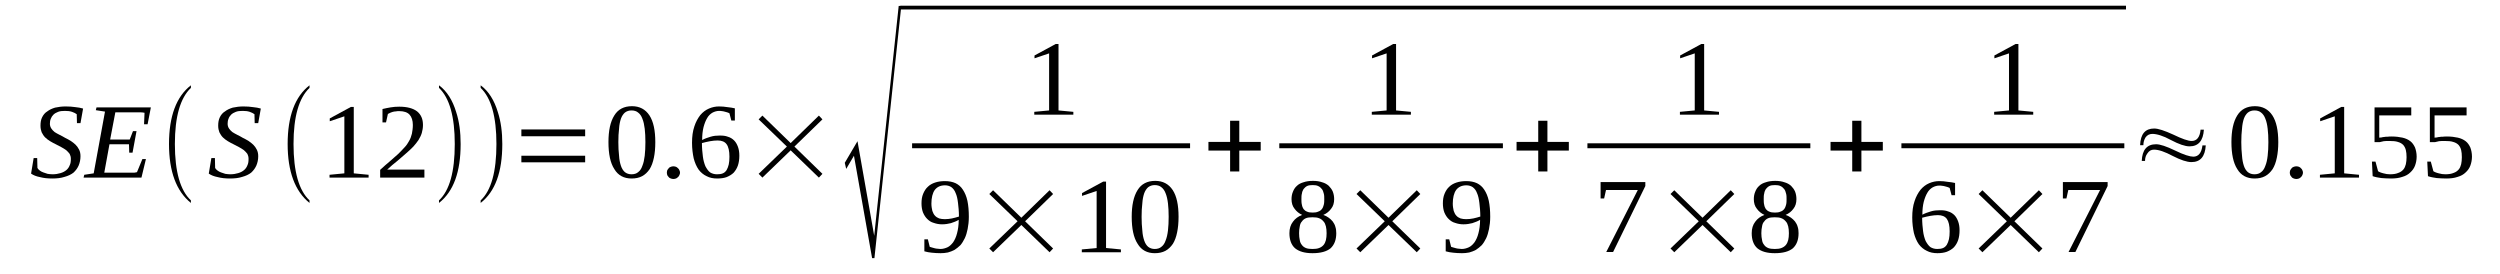 <?xml version='1.0' encoding='UTF-8'?>
<!-- This file was generated by dvisvgm 1.15.1 -->
<svg height='33pt' version='1.1' viewBox='0 -33 301 33' width='301pt' xmlns='http://www.w3.org/2000/svg' xmlns:xlink='http://www.w3.org/1999/xlink'>
<defs>
<clipPath id='clip1'>
<path clip-rule='evenodd' d='M0 -32.991H300.914V-0.028H0V-32.991'/>
</clipPath>
</defs>
<g id='page1'>
<g>
<path clip-path='url(#clip1)' d='M4.051 -13.965H4.477L4.508 -12.777C4.562 -12.664 4.648 -12.582 4.789 -12.469C4.902 -12.383 5.043 -12.297 5.215 -12.242C5.383 -12.184 5.555 -12.129 5.727 -12.07C5.922 -12.043 6.121 -12.016 6.32 -12.016C6.688 -12.016 7 -12.07 7.285 -12.156C7.566 -12.242 7.793 -12.355 7.992 -12.524C8.16 -12.664 8.305 -12.863 8.387 -13.09C8.504 -13.316 8.531 -13.57 8.531 -13.879C8.531 -14.105 8.473 -14.305 8.387 -14.473C8.273 -14.617 8.133 -14.785 7.965 -14.926C7.793 -15.039 7.594 -15.18 7.367 -15.293C7.172 -15.406 6.941 -15.52 6.715 -15.633C6.488 -15.746 6.262 -15.859 6.035 -16C5.809 -16.141 5.609 -16.285 5.441 -16.453C5.27 -16.621 5.129 -16.848 5.016 -17.074C4.93 -17.301 4.875 -17.555 4.875 -17.867C4.875 -18.262 4.93 -18.602 5.074 -18.883C5.215 -19.168 5.414 -19.422 5.695 -19.59C5.953 -19.789 6.262 -19.93 6.633 -20.043C7.027 -20.129 7.453 -20.184 7.906 -20.184C8.332 -20.184 8.73 -20.156 9.07 -20.102C9.41 -20.07 9.719 -20.016 10.004 -19.93L9.691 -18.176H9.266L9.238 -19.25C9.098 -19.363 8.898 -19.449 8.672 -19.535C8.418 -19.621 8.133 -19.648 7.82 -19.648C7.48 -19.648 7.227 -19.621 7 -19.535C6.773 -19.449 6.574 -19.336 6.434 -19.195C6.293 -19.055 6.18 -18.883 6.121 -18.715C6.035 -18.516 6.008 -18.32 6.008 -18.094C6.008 -17.895 6.066 -17.695 6.18 -17.527C6.262 -17.387 6.406 -17.246 6.574 -17.102C6.746 -16.992 6.941 -16.879 7.172 -16.766C7.398 -16.652 7.625 -16.539 7.852 -16.398C8.078 -16.285 8.305 -16.172 8.531 -16.027C8.73 -15.887 8.926 -15.746 9.098 -15.578C9.266 -15.406 9.41 -15.211 9.523 -14.984C9.637 -14.758 9.691 -14.504 9.691 -14.191C9.691 -13.766 9.605 -13.399 9.465 -13.062C9.324 -12.75 9.125 -12.469 8.844 -12.211C8.559 -11.988 8.191 -11.816 7.766 -11.703C7.34 -11.562 6.859 -11.508 6.293 -11.508C5.727 -11.508 5.242 -11.562 4.816 -11.676C4.363 -11.762 4.023 -11.902 3.742 -12.098L4.051 -13.965Z' fill-rule='evenodd'/>
<path clip-path='url(#clip1)' d='M10.145 -11.957L11.281 -12.129L12.641 -19.562L11.535 -19.734L11.621 -20.07H18.164L17.77 -18.035H17.344L17.402 -19.422C17.258 -19.449 17.09 -19.477 16.891 -19.477C16.691 -19.477 16.492 -19.477 16.297 -19.477C16.098 -19.477 15.898 -19.477 15.73 -19.477C15.531 -19.477 15.418 -19.477 15.305 -19.477H13.887L13.262 -16.199H15.617L16.012 -17.215H16.438L15.957 -14.617H15.559L15.531 -15.633H13.18L12.555 -12.211H14.254C14.539 -12.211 14.793 -12.211 15.02 -12.211C15.273 -12.211 15.473 -12.211 15.672 -12.211C15.871 -12.211 16.039 -12.211 16.184 -12.211C16.297 -12.242 16.41 -12.242 16.492 -12.27L17.145 -13.852H17.57L17.031 -11.617H10.062L10.145 -11.957Z' fill-rule='evenodd'/>
<path clip-path='url(#clip1)' d='M22.984 -8.875V-8.566C21.227 -9.98 20.348 -12.355 20.348 -15.66C20.348 -18.996 21.227 -21.371 22.984 -22.73V-22.418C21.707 -21.203 21.055 -18.969 21.055 -15.66C21.055 -12.324 21.707 -10.062 22.984 -8.875Z' fill-rule='evenodd'/>
<path clip-path='url(#clip1)' d='M25.449 -13.965H25.875L25.902 -12.777C25.961 -12.664 26.043 -12.582 26.188 -12.469C26.301 -12.383 26.441 -12.297 26.609 -12.242C26.781 -12.184 26.953 -12.129 27.121 -12.07C27.32 -12.043 27.52 -12.016 27.715 -12.016C28.086 -12.016 28.398 -12.07 28.68 -12.156C28.965 -12.242 29.191 -12.355 29.387 -12.524C29.559 -12.664 29.699 -12.863 29.785 -13.09C29.898 -13.316 29.926 -13.57 29.926 -13.879C29.926 -14.105 29.871 -14.305 29.785 -14.473C29.672 -14.617 29.531 -14.785 29.359 -14.926C29.191 -15.039 28.992 -15.18 28.766 -15.293C28.566 -15.406 28.34 -15.52 28.113 -15.633S27.66 -15.859 27.434 -16C27.207 -16.141 27.008 -16.285 26.84 -16.453C26.668 -16.621 26.527 -16.848 26.414 -17.074C26.328 -17.301 26.27 -17.555 26.27 -17.867C26.27 -18.262 26.328 -18.602 26.469 -18.883C26.609 -19.168 26.809 -19.422 27.094 -19.59C27.348 -19.789 27.66 -19.93 28.027 -20.043C28.426 -20.129 28.852 -20.184 29.305 -20.184C29.73 -20.184 30.125 -20.156 30.465 -20.102C30.805 -20.07 31.117 -20.016 31.402 -19.93L31.09 -18.176H30.664L30.637 -19.25C30.492 -19.363 30.297 -19.449 30.07 -19.535C29.812 -19.621 29.531 -19.648 29.219 -19.648C28.879 -19.648 28.625 -19.621 28.398 -19.535C28.172 -19.449 27.973 -19.336 27.828 -19.195C27.688 -19.055 27.574 -18.883 27.52 -18.715C27.434 -18.516 27.406 -18.32 27.406 -18.094C27.406 -17.895 27.461 -17.695 27.574 -17.527C27.66 -17.387 27.801 -17.246 27.973 -17.102C28.141 -16.992 28.34 -16.879 28.566 -16.766C28.793 -16.652 29.02 -16.539 29.246 -16.398C29.473 -16.285 29.699 -16.172 29.926 -16.027C30.125 -15.887 30.324 -15.746 30.492 -15.578C30.664 -15.406 30.805 -15.211 30.918 -14.984C31.031 -14.758 31.09 -14.504 31.09 -14.191C31.09 -13.766 31.004 -13.399 30.863 -13.062C30.719 -12.75 30.523 -12.469 30.238 -12.211C29.957 -11.988 29.586 -11.816 29.16 -11.703C28.738 -11.562 28.254 -11.508 27.688 -11.508C27.121 -11.508 26.641 -11.562 26.215 -11.676C25.762 -11.762 25.422 -11.902 25.137 -12.098L25.449 -13.965Z' fill-rule='evenodd'/>
<path clip-path='url(#clip1)' d='M37.266 -8.875V-8.566C35.512 -9.98 34.633 -12.355 34.633 -15.66C34.633 -18.996 35.512 -21.371 37.266 -22.73V-22.418C35.992 -21.203 35.34 -18.969 35.34 -15.66C35.34 -12.324 35.992 -10.062 37.266 -8.875Z' fill-rule='evenodd'/>
<path clip-path='url(#clip1)' d='M42.594 -12.129L44.379 -11.957V-11.617H39.676V-11.957L41.461 -12.129V-18.996L39.703 -18.402V-18.742L42.254 -20.129H42.594V-12.129Z' fill-rule='evenodd'/>
<path clip-path='url(#clip1)' d='M51.098 -11.617H45.77V-12.551C46.195 -12.949 46.59 -13.285 46.961 -13.598C47.328 -13.91 47.668 -14.219 47.953 -14.473C48.234 -14.758 48.488 -15.012 48.715 -15.266C48.941 -15.492 49.113 -15.774 49.254 -16.027C49.426 -16.312 49.512 -16.594 49.594 -16.906C49.652 -17.215 49.707 -17.555 49.707 -17.953C49.707 -18.488 49.566 -18.914 49.312 -19.195C49.055 -19.477 48.633 -19.621 48.066 -19.621C47.922 -19.621 47.809 -19.621 47.668 -19.59C47.555 -19.59 47.414 -19.562 47.301 -19.535C47.188 -19.508 47.074 -19.449 46.988 -19.422C46.875 -19.363 46.789 -19.336 46.703 -19.281L46.477 -18.262H46.051V-19.875C46.395 -19.957 46.703 -20.016 47.016 -20.07C47.355 -20.129 47.695 -20.156 48.066 -20.156C49.027 -20.156 49.738 -19.957 50.219 -19.59C50.699 -19.195 50.926 -18.656 50.926 -17.953C50.926 -17.613 50.871 -17.301 50.785 -16.992C50.699 -16.707 50.559 -16.426 50.387 -16.141C50.219 -15.887 49.992 -15.605 49.766 -15.352C49.512 -15.098 49.227 -14.812 48.887 -14.531C48.574 -14.25 48.234 -13.965 47.84 -13.625C47.441 -13.316 47.043 -12.977 46.621 -12.582H51.098V-11.617Z' fill-rule='evenodd'/>
<path clip-path='url(#clip1)' d='M52.855 -8.875C54.129 -10.062 54.754 -12.324 54.754 -15.66C54.754 -18.941 54.129 -21.203 52.855 -22.418V-22.73C53.816 -22.023 54.496 -20.918 54.922 -19.508C55.293 -18.375 55.461 -17.102 55.461 -15.66C55.461 -12.297 54.609 -9.949 52.855 -8.566V-8.875Z' fill-rule='evenodd'/>
<path clip-path='url(#clip1)' d='M57.871 -8.875C59.145 -10.062 59.77 -12.324 59.77 -15.66C59.77 -18.941 59.145 -21.203 57.871 -22.418V-22.73C58.832 -22.023 59.516 -20.918 59.938 -19.508C60.309 -18.375 60.477 -17.102 60.477 -15.66C60.477 -12.297 59.629 -9.949 57.871 -8.566V-8.875Z' fill-rule='evenodd'/>
<path clip-path='url(#clip1)' d='M62.773 -13.457V-14.25H70.453V-13.457H62.773ZM62.773 -16.594V-17.414H70.453V-16.594H62.773Z' fill-rule='evenodd'/>
<path clip-path='url(#clip1)' d='M78.898 -15.887C78.898 -15.18 78.844 -14.559 78.731 -14.024C78.613 -13.457 78.445 -13.004 78.219 -12.637C77.965 -12.27 77.68 -11.988 77.312 -11.789C76.941 -11.59 76.52 -11.508 76.035 -11.508C75.129 -11.508 74.422 -11.875 73.969 -12.637C73.484 -13.371 73.258 -14.473 73.258 -15.887C73.258 -17.273 73.484 -18.348 73.969 -19.109C74.422 -19.844 75.129 -20.215 76.094 -20.215C77 -20.215 77.707 -19.844 78.191 -19.109C78.672 -18.375 78.898 -17.301 78.898 -15.887ZM77.707 -15.887C77.707 -16.48 77.68 -17.047 77.625 -17.5C77.566 -17.98 77.481 -18.375 77.34 -18.715C77.227 -19.027 77.055 -19.281 76.828 -19.449C76.633 -19.621 76.348 -19.703 76.035 -19.703C75.723 -19.703 75.469 -19.621 75.242 -19.449C75.043 -19.281 74.875 -19.027 74.762 -18.715C74.648 -18.375 74.562 -17.98 74.535 -17.5C74.477 -17.047 74.449 -16.48 74.449 -15.887S74.477 -14.73 74.535 -14.25C74.562 -13.766 74.648 -13.371 74.762 -13.031C74.875 -12.691 75.043 -12.438 75.242 -12.27C75.469 -12.098 75.723 -12.016 76.035 -12.016C76.348 -12.016 76.633 -12.098 76.828 -12.27C77.055 -12.438 77.227 -12.691 77.34 -13.031C77.481 -13.371 77.566 -13.766 77.625 -14.25C77.68 -14.73 77.707 -15.293 77.707 -15.887Z' fill-rule='evenodd'/>
<path clip-path='url(#clip1)' d='M81.875 -12.211C81.875 -12.098 81.848 -12.016 81.789 -11.902C81.762 -11.816 81.703 -11.73 81.621 -11.676C81.562 -11.59 81.477 -11.562 81.391 -11.508C81.277 -11.477 81.195 -11.449 81.082 -11.449C80.969 -11.449 80.856 -11.477 80.77 -11.508C80.656 -11.562 80.57 -11.59 80.516 -11.676C80.457 -11.73 80.402 -11.816 80.344 -11.902C80.316 -12.016 80.289 -12.098 80.289 -12.211C80.289 -12.324 80.316 -12.41 80.344 -12.524C80.402 -12.609 80.457 -12.691 80.516 -12.75C80.57 -12.836 80.656 -12.863 80.77 -12.918C80.856 -12.949 80.969 -12.977 81.082 -12.977C81.195 -12.977 81.277 -12.949 81.391 -12.918C81.477 -12.863 81.562 -12.836 81.621 -12.75C81.703 -12.691 81.762 -12.609 81.789 -12.524C81.848 -12.41 81.875 -12.324 81.875 -12.211Z' fill-rule='evenodd'/>
<path clip-path='url(#clip1)' d='M89.016 -14.25C89.016 -13.824 88.961 -13.43 88.848 -13.09C88.734 -12.75 88.562 -12.469 88.336 -12.211C88.109 -11.988 87.824 -11.816 87.484 -11.676C87.176 -11.562 86.777 -11.508 86.352 -11.508C85.871 -11.508 85.445 -11.59 85.078 -11.789C84.707 -11.957 84.367 -12.242 84.113 -12.582C83.859 -12.949 83.66 -13.399 83.52 -13.938C83.406 -14.473 83.32 -15.098 83.32 -15.805C83.32 -16.566 83.406 -17.215 83.602 -17.781C83.773 -18.32 84.027 -18.77 84.312 -19.141C84.625 -19.508 84.965 -19.762 85.359 -19.93C85.758 -20.102 86.152 -20.184 86.578 -20.184C86.918 -20.184 87.258 -20.156 87.57 -20.102C87.91 -20.07 88.223 -20.016 88.477 -19.957V-18.488H88.051L87.824 -19.363C87.742 -19.395 87.656 -19.449 87.543 -19.477C87.457 -19.508 87.344 -19.535 87.231 -19.562C87.117 -19.59 87.004 -19.621 86.918 -19.621C86.805 -19.648 86.691 -19.648 86.578 -19.648C86.297 -19.648 86.012 -19.562 85.758 -19.422C85.531 -19.281 85.305 -19.082 85.133 -18.77C84.965 -18.488 84.82 -18.121 84.707 -17.695C84.594 -17.246 84.539 -16.734 84.539 -16.141C84.852 -16.312 85.191 -16.426 85.559 -16.539C85.926 -16.652 86.297 -16.68 86.664 -16.68C87.031 -16.68 87.344 -16.652 87.629 -16.539C87.938 -16.453 88.195 -16.285 88.391 -16.086C88.59 -15.887 88.734 -15.633 88.848 -15.324C88.961 -15.012 89.016 -14.672 89.016 -14.25ZM86.324 -12.016C86.606 -12.016 86.832 -12.043 87.031 -12.129C87.231 -12.211 87.371 -12.355 87.484 -12.524C87.598 -12.723 87.684 -12.949 87.742 -13.203C87.797 -13.457 87.824 -13.766 87.824 -14.137C87.824 -14.812 87.711 -15.324 87.484 -15.633C87.258 -15.945 86.891 -16.086 86.41 -16.086C86.125 -16.086 85.812 -16.059 85.5 -16C85.16 -15.945 84.852 -15.859 84.512 -15.774C84.512 -15.152 84.566 -14.645 84.625 -14.164C84.68 -13.711 84.793 -13.316 84.934 -12.977C85.106 -12.664 85.273 -12.41 85.5 -12.242C85.727 -12.098 86.012 -12.016 86.324 -12.016Z' fill-rule='evenodd'/>
<path clip-path='url(#clip1)' d='M91.34 -12.07L94.742 -15.352L91.34 -18.629L91.793 -19.082L95.195 -15.774L98.594 -19.082L99.02 -18.629L95.648 -15.352L99.02 -12.07L98.594 -11.617L95.195 -14.899L91.793 -11.617L91.34 -12.07Z' fill-rule='evenodd'/>
<path clip-path='url(#clip1)' d='M105 -1.922L102.816 -14.25L101.883 -12.664L101.711 -13.398L103.242 -16L105.254 -4.609L108.203 -32.285H108.516L105.281 -1.922H105Z' fill-rule='evenodd'/>
<path clip-path='url(#clip1)' d='M108.402 -32.313H255.97V-31.86H108.402V-32.313Z' fill-rule='evenodd'/>
<path clip-path='url(#clip1)' d='M127.445 -19.703L129.231 -19.535V-19.195H124.527V-19.535L126.313 -19.703V-26.574L124.555 -25.98V-26.32L127.105 -27.703H127.445V-19.703Z' fill-rule='evenodd'/>
<path clip-path='url(#clip1)' d='M109.816 -15.746H143.285V-15.153H109.816V-15.746Z' fill-rule='evenodd'/>
<path clip-path='url(#clip1)' d='M110.949 -8.508C110.949 -8.961 111.008 -9.328 111.148 -9.668C111.293 -10.008 111.461 -10.289 111.715 -10.516C111.941 -10.742 112.254 -10.914 112.594 -11.024C112.934 -11.137 113.332 -11.195 113.758 -11.195C114.266 -11.195 114.691 -11.109 115.059 -10.941C115.402 -10.77 115.711 -10.516 115.938 -10.149C116.164 -9.809 116.363 -9.355 116.477 -8.82C116.59 -8.281 116.648 -7.633 116.648 -6.898C116.648 -6.359 116.59 -5.852 116.504 -5.43C116.422 -5.004 116.309 -4.637 116.164 -4.324C115.996 -3.984 115.824 -3.703 115.629 -3.477C115.402 -3.25 115.172 -3.082 114.918 -2.91C114.664 -2.77 114.41 -2.688 114.125 -2.602C113.84 -2.543 113.531 -2.516 113.246 -2.516C112.852 -2.516 112.512 -2.543 112.199 -2.574C111.887 -2.602 111.602 -2.656 111.293 -2.742V-4.184H111.715L111.941 -3.281C112.027 -3.25 112.113 -3.223 112.227 -3.195C112.34 -3.168 112.426 -3.137 112.539 -3.109C112.652 -3.082 112.766 -3.055 112.879 -3.055S113.105 -3.023 113.219 -3.023C113.531 -3.023 113.813 -3.109 114.07 -3.223C114.324 -3.336 114.551 -3.563 114.75 -3.816C114.945 -4.098 115.117 -4.465 115.23 -4.918C115.344 -5.344 115.43 -5.879 115.43 -6.531C115.145 -6.359 114.832 -6.246 114.492 -6.133C114.184 -6.051 113.813 -5.992 113.418 -5.992C113.078 -5.992 112.738 -6.051 112.426 -6.164C112.113 -6.246 111.859 -6.418 111.633 -6.645C111.434 -6.84 111.262 -7.098 111.121 -7.434C111.008 -7.746 110.949 -8.113 110.949 -8.508ZM113.785 -10.688C113.219 -10.688 112.82 -10.488 112.539 -10.121C112.281 -9.754 112.141 -9.188 112.141 -8.481C112.141 -8.141 112.199 -7.859 112.254 -7.606C112.34 -7.379 112.426 -7.18 112.566 -7.039C112.707 -6.871 112.879 -6.785 113.078 -6.699C113.273 -6.645 113.5 -6.613 113.758 -6.613C114.039 -6.613 114.324 -6.645 114.605 -6.699C114.891 -6.758 115.172 -6.84 115.457 -6.926C115.457 -7.547 115.402 -8.113 115.344 -8.566C115.289 -9.047 115.203 -9.441 115.059 -9.754C114.945 -10.062 114.777 -10.289 114.551 -10.461C114.352 -10.602 114.07 -10.688 113.785 -10.688Z' fill-rule='evenodd'/>
<path clip-path='url(#clip1)' d='M119.113 -3.082L122.516 -6.359L119.113 -9.641L119.566 -10.094L122.969 -6.785L126.367 -10.094L126.793 -9.641L123.422 -6.359L126.793 -3.082L126.367 -2.629L122.969 -5.91L119.566 -2.629L119.113 -3.082Z' fill-rule='evenodd'/>
<path clip-path='url(#clip1)' d='M133.168 -3.137L134.957 -2.969V-2.629H130.25V-2.969L132.035 -3.137V-10.008L130.277 -9.414V-9.754L132.828 -11.137H133.168V-3.137Z' fill-rule='evenodd'/>
<path clip-path='url(#clip1)' d='M141.898 -6.898C141.898 -6.191 141.84 -5.57 141.727 -5.031C141.613 -4.465 141.445 -4.016 141.219 -3.648C140.965 -3.281 140.68 -2.996 140.313 -2.797C139.941 -2.602 139.52 -2.516 139.035 -2.516C138.129 -2.516 137.422 -2.883 136.969 -3.648C136.484 -4.383 136.258 -5.484 136.258 -6.898C136.258 -8.281 136.484 -9.355 136.969 -10.121C137.422 -10.855 138.129 -11.223 139.094 -11.223C140 -11.223 140.707 -10.855 141.191 -10.121C141.672 -9.387 141.898 -8.313 141.898 -6.898ZM140.707 -6.898C140.707 -7.492 140.68 -8.059 140.625 -8.508C140.566 -8.988 140.48 -9.387 140.34 -9.727C140.227 -10.035 140.055 -10.289 139.828 -10.461C139.633 -10.629 139.348 -10.715 139.035 -10.715C138.723 -10.715 138.469 -10.629 138.242 -10.461C138.043 -10.289 137.875 -10.035 137.762 -9.727C137.648 -9.387 137.563 -8.988 137.535 -8.508C137.477 -8.059 137.449 -7.492 137.449 -6.898C137.449 -6.305 137.477 -5.738 137.535 -5.258C137.563 -4.777 137.648 -4.383 137.762 -4.043C137.875 -3.703 138.043 -3.449 138.242 -3.281C138.469 -3.109 138.723 -3.023 139.035 -3.023C139.348 -3.023 139.633 -3.109 139.828 -3.281C140.055 -3.449 140.227 -3.703 140.34 -4.043C140.48 -4.383 140.566 -4.777 140.625 -5.258C140.68 -5.738 140.707 -6.305 140.707 -6.898Z' fill-rule='evenodd'/>
<path clip-path='url(#clip1)' d='M148.105 -12.355V-14.871H145.496V-15.914H148.105V-18.461H149.211V-15.914H151.789V-14.871H149.211V-12.355H148.105Z' fill-rule='evenodd'/>
<path clip-path='url(#clip1)' d='M168.086 -19.703L169.871 -19.535V-19.195H165.164V-19.535L166.949 -19.703V-26.574L165.195 -25.98V-26.32L167.746 -27.703H168.086V-19.703Z' fill-rule='evenodd'/>
<path clip-path='url(#clip1)' d='M154.027 -15.746H180.949V-15.153H154.027V-15.746Z' fill-rule='evenodd'/>
<path clip-path='url(#clip1)' d='M160.633 -9.02C160.633 -8.566 160.52 -8.172 160.262 -7.859C160.035 -7.547 159.723 -7.293 159.328 -7.125C159.582 -7.039 159.781 -6.926 159.98 -6.785C160.148 -6.672 160.32 -6.504 160.461 -6.332C160.602 -6.133 160.715 -5.938 160.773 -5.711C160.859 -5.457 160.887 -5.203 160.887 -4.918C160.887 -4.129 160.66 -3.535 160.207 -3.109C159.723 -2.715 159.016 -2.516 158.023 -2.516C157.09 -2.516 156.41 -2.715 155.926 -3.109C155.473 -3.504 155.246 -4.129 155.246 -4.918C155.246 -5.484 155.387 -5.938 155.672 -6.305C155.926 -6.672 156.324 -6.953 156.777 -7.125C156.41 -7.293 156.098 -7.547 155.871 -7.859C155.613 -8.172 155.5 -8.566 155.5 -9.02C155.5 -9.355 155.559 -9.668 155.672 -9.922C155.785 -10.207 155.926 -10.43 156.152 -10.629C156.352 -10.828 156.637 -10.969 156.945 -11.055C157.258 -11.168 157.656 -11.223 158.082 -11.223C158.504 -11.223 158.875 -11.168 159.188 -11.055C159.496 -10.969 159.754 -10.828 159.98 -10.629C160.176 -10.43 160.348 -10.207 160.461 -9.949C160.574 -9.668 160.633 -9.355 160.633 -9.02ZM159.723 -4.918C159.723 -5.231 159.695 -5.512 159.641 -5.738C159.582 -5.965 159.496 -6.191 159.355 -6.332C159.215 -6.504 159.043 -6.645 158.816 -6.727C158.617 -6.813 158.336 -6.84 158.023 -6.84C157.711 -6.84 157.43 -6.813 157.23 -6.727C157.031 -6.645 156.863 -6.504 156.75 -6.332C156.605 -6.191 156.523 -5.965 156.492 -5.738C156.438 -5.512 156.41 -5.231 156.41 -4.918C156.41 -4.609 156.438 -4.324 156.492 -4.098C156.523 -3.871 156.605 -3.676 156.75 -3.504C156.863 -3.336 157.031 -3.223 157.23 -3.137C157.43 -3.055 157.711 -3.023 158.023 -3.023C158.336 -3.023 158.617 -3.055 158.816 -3.137C159.043 -3.223 159.215 -3.336 159.355 -3.504C159.496 -3.676 159.582 -3.871 159.641 -4.098C159.695 -4.324 159.723 -4.609 159.723 -4.918ZM159.441 -9.02C159.441 -9.273 159.441 -9.5 159.383 -9.695C159.328 -9.922 159.27 -10.094 159.156 -10.234C159.043 -10.375 158.902 -10.516 158.703 -10.602C158.535 -10.688 158.309 -10.715 158.051 -10.715C157.77 -10.715 157.543 -10.688 157.371 -10.602C157.203 -10.516 157.059 -10.375 156.945 -10.234C156.863 -10.094 156.777 -9.922 156.75 -9.695C156.691 -9.5 156.691 -9.273 156.691 -9.02C156.691 -8.793 156.691 -8.566 156.75 -8.34C156.777 -8.141 156.863 -7.973 156.945 -7.832C157.059 -7.688 157.203 -7.578 157.371 -7.52C157.543 -7.434 157.77 -7.406 158.051 -7.406C158.309 -7.406 158.535 -7.434 158.703 -7.52C158.902 -7.578 159.043 -7.688 159.156 -7.832C159.27 -7.973 159.328 -8.141 159.383 -8.34C159.441 -8.566 159.441 -8.793 159.441 -9.02Z' fill-rule='evenodd'/>
<path clip-path='url(#clip1)' d='M163.324 -3.082L166.723 -6.359L163.324 -9.641L163.777 -10.094L167.176 -6.785L170.578 -10.094L171.004 -9.641L167.633 -6.359L171.004 -3.082L170.578 -2.629L167.176 -5.91L163.777 -2.629L163.324 -3.082Z' fill-rule='evenodd'/>
<path clip-path='url(#clip1)' d='M173.723 -8.508C173.723 -8.961 173.781 -9.328 173.922 -9.668C174.063 -10.008 174.234 -10.289 174.488 -10.516C174.715 -10.742 175.027 -10.914 175.367 -11.024C175.707 -11.137 176.105 -11.195 176.531 -11.195C177.039 -11.195 177.465 -11.109 177.832 -10.941C178.172 -10.77 178.484 -10.516 178.711 -10.149C178.938 -9.809 179.137 -9.355 179.25 -8.82C179.363 -8.281 179.422 -7.633 179.422 -6.898C179.422 -6.359 179.363 -5.852 179.277 -5.43C179.195 -5.004 179.082 -4.637 178.938 -4.324C178.77 -3.984 178.598 -3.703 178.398 -3.477C178.172 -3.25 177.945 -3.082 177.691 -2.91C177.438 -2.77 177.184 -2.688 176.898 -2.602C176.613 -2.543 176.305 -2.516 176.02 -2.516C175.621 -2.516 175.281 -2.543 174.973 -2.574C174.66 -2.602 174.375 -2.656 174.063 -2.742V-4.184H174.488L174.715 -3.281C174.801 -3.25 174.887 -3.223 175 -3.195C175.113 -3.168 175.199 -3.137 175.313 -3.109C175.426 -3.082 175.539 -3.055 175.652 -3.055S175.879 -3.023 175.992 -3.023C176.305 -3.023 176.586 -3.109 176.84 -3.223C177.098 -3.336 177.324 -3.563 177.523 -3.816C177.719 -4.098 177.891 -4.465 178.004 -4.918C178.117 -5.344 178.203 -5.879 178.203 -6.531C177.918 -6.359 177.605 -6.246 177.266 -6.133C176.953 -6.051 176.586 -5.992 176.191 -5.992C175.852 -5.992 175.508 -6.051 175.199 -6.164C174.887 -6.246 174.633 -6.418 174.406 -6.645C174.207 -6.84 174.035 -7.098 173.895 -7.434C173.781 -7.746 173.723 -8.113 173.723 -8.508ZM176.559 -10.688C175.992 -10.688 175.594 -10.488 175.313 -10.121C175.055 -9.754 174.914 -9.188 174.914 -8.481C174.914 -8.141 174.973 -7.859 175.027 -7.606C175.113 -7.379 175.199 -7.18 175.34 -7.039C175.48 -6.871 175.652 -6.785 175.852 -6.699C176.047 -6.645 176.273 -6.613 176.531 -6.613C176.813 -6.613 177.098 -6.645 177.379 -6.699C177.664 -6.758 177.945 -6.84 178.23 -6.926C178.23 -7.547 178.172 -8.113 178.117 -8.566C178.059 -9.047 177.977 -9.441 177.832 -9.754C177.719 -10.062 177.551 -10.289 177.324 -10.461C177.125 -10.602 176.84 -10.688 176.559 -10.688Z' fill-rule='evenodd'/>
<path clip-path='url(#clip1)' d='M185.203 -12.355V-14.871H182.594V-15.914H185.203V-18.461H186.309V-15.914H188.887V-14.871H186.309V-12.355H185.203Z' fill-rule='evenodd'/>
<path clip-path='url(#clip1)' d='M205.18 -19.703L206.969 -19.535V-19.195H202.262V-19.535L204.047 -19.703V-26.574L202.289 -25.98V-26.32L204.84 -27.703H205.18V-19.703Z' fill-rule='evenodd'/>
<path clip-path='url(#clip1)' d='M191.125 -15.746H217.965V-15.153H191.125V-15.746Z' fill-rule='evenodd'/>
<path clip-path='url(#clip1)' d='M193.137 -9.102H192.711V-11.082H198.098V-10.602L194.215 -2.656H193.391L197.191 -10.121H193.363L193.137 -9.102Z' fill-rule='evenodd'/>
<path clip-path='url(#clip1)' d='M201.129 -3.082L204.531 -6.359L201.129 -9.641L201.582 -10.094L204.984 -6.785L208.383 -10.094L208.809 -9.641L205.438 -6.359L208.809 -3.082L208.383 -2.629L204.984 -5.91L201.582 -2.629L201.129 -3.082Z' fill-rule='evenodd'/>
<path clip-path='url(#clip1)' d='M216.289 -9.02C216.289 -8.566 216.176 -8.172 215.922 -7.859C215.695 -7.547 215.383 -7.293 214.988 -7.125C215.242 -7.039 215.441 -6.926 215.641 -6.785C215.809 -6.672 215.98 -6.504 216.121 -6.332C216.262 -6.133 216.375 -5.938 216.434 -5.711C216.52 -5.457 216.547 -5.203 216.547 -4.918C216.547 -4.129 216.32 -3.535 215.867 -3.109C215.383 -2.715 214.676 -2.516 213.684 -2.516C212.75 -2.516 212.066 -2.715 211.586 -3.109C211.133 -3.504 210.906 -4.129 210.906 -4.918C210.906 -5.484 211.047 -5.938 211.332 -6.305C211.586 -6.672 211.984 -6.953 212.438 -7.125C212.066 -7.293 211.758 -7.547 211.531 -7.859C211.273 -8.172 211.16 -8.566 211.16 -9.02C211.16 -9.355 211.219 -9.668 211.332 -9.922C211.445 -10.207 211.586 -10.43 211.813 -10.629C212.012 -10.828 212.297 -10.969 212.605 -11.055C212.918 -11.168 213.316 -11.223 213.742 -11.223C214.164 -11.223 214.535 -11.168 214.844 -11.055C215.156 -10.969 215.414 -10.828 215.641 -10.629C215.836 -10.43 216.008 -10.207 216.121 -9.949C216.234 -9.668 216.289 -9.355 216.289 -9.02ZM215.383 -4.918C215.383 -5.231 215.355 -5.512 215.301 -5.738C215.242 -5.965 215.156 -6.191 215.016 -6.332C214.875 -6.504 214.703 -6.645 214.477 -6.727C214.277 -6.813 213.996 -6.84 213.684 -6.84C213.371 -6.84 213.09 -6.813 212.891 -6.727C212.691 -6.645 212.523 -6.504 212.41 -6.332C212.266 -6.191 212.18 -5.965 212.152 -5.738C212.098 -5.512 212.066 -5.231 212.066 -4.918C212.066 -4.609 212.098 -4.324 212.152 -4.098C212.18 -3.871 212.266 -3.676 212.41 -3.504C212.523 -3.336 212.691 -3.223 212.891 -3.137C213.09 -3.055 213.371 -3.023 213.684 -3.023C213.996 -3.023 214.277 -3.055 214.477 -3.137C214.703 -3.223 214.875 -3.336 215.016 -3.504C215.156 -3.676 215.242 -3.871 215.301 -4.098C215.355 -4.324 215.383 -4.609 215.383 -4.918ZM215.102 -9.02C215.102 -9.273 215.102 -9.5 215.043 -9.695C214.988 -9.922 214.93 -10.094 214.816 -10.234C214.703 -10.375 214.563 -10.516 214.363 -10.602C214.195 -10.688 213.969 -10.715 213.711 -10.715C213.43 -10.715 213.203 -10.688 213.031 -10.602C212.863 -10.516 212.719 -10.375 212.605 -10.234C212.523 -10.094 212.438 -9.922 212.41 -9.695C212.352 -9.5 212.352 -9.273 212.352 -9.02C212.352 -8.793 212.352 -8.566 212.41 -8.34C212.438 -8.141 212.523 -7.973 212.605 -7.832C212.719 -7.688 212.863 -7.578 213.031 -7.52C213.203 -7.434 213.43 -7.406 213.711 -7.406C213.969 -7.406 214.195 -7.434 214.363 -7.52C214.563 -7.578 214.703 -7.688 214.816 -7.832C214.93 -7.973 214.988 -8.141 215.043 -8.34C215.102 -8.566 215.102 -8.793 215.102 -9.02Z' fill-rule='evenodd'/>
<path clip-path='url(#clip1)' d='M223.008 -12.355V-14.871H220.398V-15.914H223.008V-18.461H224.113V-15.914H226.691V-14.871H224.113V-12.355H223.008Z' fill-rule='evenodd'/>
<path clip-path='url(#clip1)' d='M243.016 -19.703L244.801 -19.535V-19.195H240.098V-19.535L241.883 -19.703V-26.574L240.125 -25.98V-26.32L242.676 -27.703H243.016V-19.703Z' fill-rule='evenodd'/>
<path clip-path='url(#clip1)' d='M228.93 -15.746H255.769V-15.153H228.93V-15.746Z' fill-rule='evenodd'/>
<path clip-path='url(#clip1)' d='M235.93 -5.258C235.93 -4.836 235.875 -4.438 235.762 -4.098C235.648 -3.762 235.477 -3.477 235.25 -3.223C235.023 -2.996 234.738 -2.828 234.398 -2.688C234.09 -2.574 233.691 -2.516 233.266 -2.516C232.785 -2.516 232.359 -2.602 231.992 -2.797C231.621 -2.969 231.281 -3.25 231.027 -3.59C230.773 -3.957 230.574 -4.41 230.434 -4.945C230.32 -5.484 230.234 -6.106 230.234 -6.813C230.234 -7.578 230.32 -8.227 230.516 -8.793C230.688 -9.328 230.941 -9.781 231.227 -10.149C231.539 -10.516 231.879 -10.77 232.273 -10.941C232.672 -11.109 233.066 -11.195 233.492 -11.195C233.832 -11.195 234.172 -11.168 234.484 -11.109C234.824 -11.082 235.137 -11.024 235.391 -10.969V-9.5H234.969L234.738 -10.375C234.656 -10.402 234.57 -10.461 234.457 -10.488C234.371 -10.516 234.258 -10.543 234.145 -10.574C234.031 -10.602 233.918 -10.629 233.832 -10.629C233.719 -10.656 233.605 -10.656 233.492 -10.656C233.211 -10.656 232.926 -10.574 232.672 -10.43C232.445 -10.289 232.219 -10.094 232.047 -9.781C231.879 -9.5 231.734 -9.133 231.621 -8.707C231.508 -8.254 231.453 -7.746 231.453 -7.152C231.766 -7.32 232.105 -7.434 232.473 -7.547C232.84 -7.66 233.211 -7.688 233.578 -7.688C233.945 -7.688 234.258 -7.66 234.543 -7.547C234.855 -7.465 235.109 -7.293 235.309 -7.098C235.504 -6.898 235.648 -6.645 235.762 -6.332C235.875 -6.023 235.93 -5.684 235.93 -5.258ZM233.238 -3.023C233.523 -3.023 233.75 -3.055 233.945 -3.137C234.145 -3.223 234.285 -3.363 234.398 -3.535C234.512 -3.731 234.598 -3.957 234.656 -4.211C234.711 -4.465 234.738 -4.777 234.738 -5.145C234.738 -5.824 234.625 -6.332 234.398 -6.645C234.172 -6.953 233.805 -7.098 233.324 -7.098C233.039 -7.098 232.727 -7.066 232.418 -7.012C232.078 -6.953 231.766 -6.871 231.426 -6.785C231.426 -6.164 231.48 -5.652 231.539 -5.172C231.594 -4.723 231.707 -4.324 231.848 -3.984C232.02 -3.676 232.191 -3.422 232.418 -3.25C232.645 -3.109 232.926 -3.023 233.238 -3.023Z' fill-rule='evenodd'/>
<path clip-path='url(#clip1)' d='M238.227 -3.082L241.625 -6.359L238.227 -9.641L238.68 -10.094L242.082 -6.785L245.48 -10.094L245.906 -9.641L242.535 -6.359L245.906 -3.082L245.48 -2.629L242.082 -5.91L238.68 -2.629L238.227 -3.082Z' fill-rule='evenodd'/>
<path clip-path='url(#clip1)' d='M248.797 -9.102H248.371V-11.082H253.758V-10.602L249.875 -2.656H249.051L252.848 -10.121H249.023L248.797 -9.102Z' fill-rule='evenodd'/>
<path clip-path='url(#clip1)' d='M258.063 -15.52H257.668C257.723 -16.879 258.289 -17.527 259.367 -17.527C259.848 -17.527 260.613 -17.273 261.664 -16.793C262.711 -16.285 263.449 -16.027 263.875 -16.027C264.496 -16.027 264.867 -16.48 264.949 -17.387H265.348C265.262 -16.059 264.695 -15.379 263.617 -15.379C263.082 -15.379 262.344 -15.633 261.379 -16.141C260.445 -16.652 259.68 -16.879 259.141 -16.879C258.801 -16.879 258.516 -16.734 258.32 -16.453C258.148 -16.172 258.063 -15.859 258.063 -15.52ZM258.262 -13.625H257.867C257.922 -14.953 258.488 -15.633 259.594 -15.633C260.078 -15.633 260.84 -15.379 261.891 -14.871C262.938 -14.359 263.676 -14.137 264.07 -14.137C264.695 -14.137 265.063 -14.586 265.176 -15.492H265.574C265.488 -14.137 264.922 -13.484 263.844 -13.484C263.309 -13.484 262.543 -13.738 261.605 -14.219C260.645 -14.73 259.906 -14.984 259.34 -14.984C259 -14.984 258.746 -14.84 258.547 -14.531C258.348 -14.277 258.262 -13.965 258.262 -13.625Z' fill-rule='evenodd'/>
<path clip-path='url(#clip1)' d='M274.305 -15.887C274.305 -15.18 274.246 -14.559 274.133 -14.024C274.02 -13.457 273.848 -13.004 273.621 -12.637C273.367 -12.27 273.086 -11.988 272.715 -11.789C272.348 -11.59 271.922 -11.508 271.441 -11.508C270.535 -11.508 269.824 -11.875 269.371 -12.637C268.891 -13.371 268.664 -14.473 268.664 -15.887C268.664 -17.273 268.891 -18.348 269.371 -19.109C269.824 -19.844 270.535 -20.215 271.496 -20.215C272.402 -20.215 273.113 -19.844 273.594 -19.109C274.074 -18.375 274.305 -17.301 274.305 -15.887ZM273.113 -15.887C273.113 -16.48 273.086 -17.047 273.027 -17.5C272.973 -17.98 272.887 -18.375 272.746 -18.715C272.629 -19.027 272.461 -19.281 272.234 -19.449C272.035 -19.621 271.754 -19.703 271.441 -19.703C271.129 -19.703 270.875 -19.621 270.648 -19.449C270.449 -19.281 270.277 -19.027 270.164 -18.715C270.051 -18.375 269.969 -17.98 269.938 -17.5C269.883 -17.047 269.852 -16.48 269.852 -15.887S269.883 -14.73 269.938 -14.25C269.969 -13.766 270.051 -13.371 270.164 -13.031C270.277 -12.691 270.449 -12.438 270.648 -12.27C270.875 -12.098 271.129 -12.016 271.441 -12.016C271.754 -12.016 272.035 -12.098 272.234 -12.27C272.461 -12.438 272.629 -12.691 272.746 -13.031C272.887 -13.371 272.973 -13.766 273.027 -14.25C273.086 -14.73 273.113 -15.293 273.113 -15.887Z' fill-rule='evenodd'/>
<path clip-path='url(#clip1)' d='M277.277 -12.211C277.277 -12.098 277.25 -12.016 277.195 -11.902C277.164 -11.816 277.109 -11.73 277.023 -11.676C276.969 -11.59 276.883 -11.562 276.797 -11.508C276.684 -11.477 276.598 -11.449 276.484 -11.449C276.371 -11.449 276.258 -11.477 276.172 -11.508C276.059 -11.562 275.977 -11.59 275.918 -11.676C275.863 -11.73 275.805 -11.816 275.75 -11.902C275.719 -12.016 275.691 -12.098 275.691 -12.211C275.691 -12.324 275.719 -12.41 275.75 -12.524C275.805 -12.609 275.863 -12.691 275.918 -12.75C275.977 -12.836 276.059 -12.863 276.172 -12.918C276.258 -12.949 276.371 -12.977 276.484 -12.977C276.598 -12.977 276.684 -12.949 276.797 -12.918C276.883 -12.863 276.969 -12.836 277.023 -12.75C277.109 -12.691 277.164 -12.609 277.195 -12.524C277.25 -12.41 277.277 -12.324 277.277 -12.211Z' fill-rule='evenodd'/>
<path clip-path='url(#clip1)' d='M282.238 -12.129L284.023 -11.957V-11.617H279.32V-11.957L281.106 -12.129V-18.996L279.348 -18.402V-18.742L281.898 -20.129H282.238V-12.129Z' fill-rule='evenodd'/>
<path clip-path='url(#clip1)' d='M287.961 -16.566C288.445 -16.566 288.898 -16.508 289.266 -16.426C289.637 -16.34 289.945 -16.199 290.203 -16C290.457 -15.805 290.625 -15.547 290.77 -15.238C290.883 -14.926 290.965 -14.559 290.965 -14.137C290.965 -13.738 290.883 -13.371 290.77 -13.062C290.656 -12.75 290.457 -12.469 290.203 -12.242C289.945 -11.988 289.637 -11.816 289.238 -11.703C288.84 -11.562 288.387 -11.508 287.879 -11.508C287.453 -11.508 287.086 -11.535 286.715 -11.562C286.348 -11.617 285.98 -11.676 285.668 -11.789L285.582 -13.543H286.008L286.32 -12.383C286.402 -12.324 286.488 -12.297 286.602 -12.242C286.715 -12.211 286.828 -12.156 286.973 -12.129C287.086 -12.098 287.227 -12.07 287.367 -12.043C287.508 -12.043 287.621 -12.016 287.766 -12.016C288.16 -12.016 288.5 -12.07 288.758 -12.184C289.012 -12.27 289.211 -12.41 289.379 -12.609C289.52 -12.777 289.605 -13.004 289.664 -13.23C289.719 -13.484 289.75 -13.766 289.75 -14.078C289.75 -14.418 289.719 -14.699 289.664 -14.926C289.605 -15.18 289.492 -15.379 289.352 -15.547C289.18 -15.719 288.984 -15.832 288.699 -15.914C288.445 -16 288.105 -16.027 287.68 -16.027C287.426 -16.027 287.199 -16.027 287 -16C286.801 -15.945 286.629 -15.914 286.516 -15.887H285.895V-20.07H290.316V-19.109H286.461V-16.426C286.547 -16.426 286.629 -16.453 286.742 -16.453C286.828 -16.48 286.941 -16.508 287.055 -16.508C287.168 -16.539 287.313 -16.539 287.453 -16.539C287.621 -16.566 287.793 -16.566 287.961 -16.566Z' fill-rule='evenodd'/>
<path clip-path='url(#clip1)' d='M294.621 -16.566C295.105 -16.566 295.559 -16.508 295.926 -16.426C296.293 -16.34 296.606 -16.199 296.863 -16C297.117 -15.805 297.285 -15.547 297.43 -15.238C297.543 -14.926 297.625 -14.559 297.625 -14.137C297.625 -13.738 297.543 -13.371 297.43 -13.062C297.316 -12.75 297.117 -12.469 296.863 -12.242C296.606 -11.988 296.293 -11.816 295.898 -11.703C295.5 -11.562 295.047 -11.508 294.539 -11.508C294.113 -11.508 293.742 -11.535 293.375 -11.562C293.008 -11.617 292.641 -11.676 292.328 -11.789L292.242 -13.543H292.668L292.98 -12.383C293.063 -12.324 293.148 -12.297 293.262 -12.242C293.375 -12.211 293.488 -12.156 293.629 -12.129C293.742 -12.098 293.887 -12.07 294.027 -12.043C294.168 -12.043 294.281 -12.016 294.426 -12.016C294.82 -12.016 295.16 -12.07 295.418 -12.184C295.672 -12.27 295.871 -12.41 296.039 -12.609C296.18 -12.777 296.266 -13.004 296.324 -13.23C296.379 -13.484 296.406 -13.766 296.406 -14.078C296.406 -14.418 296.379 -14.699 296.324 -14.926C296.266 -15.18 296.152 -15.379 296.012 -15.547C295.84 -15.719 295.645 -15.832 295.359 -15.914C295.105 -16 294.766 -16.027 294.34 -16.027C294.086 -16.027 293.859 -16.027 293.66 -16C293.461 -15.945 293.289 -15.914 293.176 -15.887H292.555V-20.07H296.977V-19.109H293.121V-16.426C293.207 -16.426 293.289 -16.453 293.402 -16.453C293.488 -16.48 293.602 -16.508 293.715 -16.508C293.828 -16.539 293.973 -16.539 294.113 -16.539C294.281 -16.566 294.453 -16.566 294.621 -16.566Z' fill-rule='evenodd'/>
</g>
</g>
</svg>
